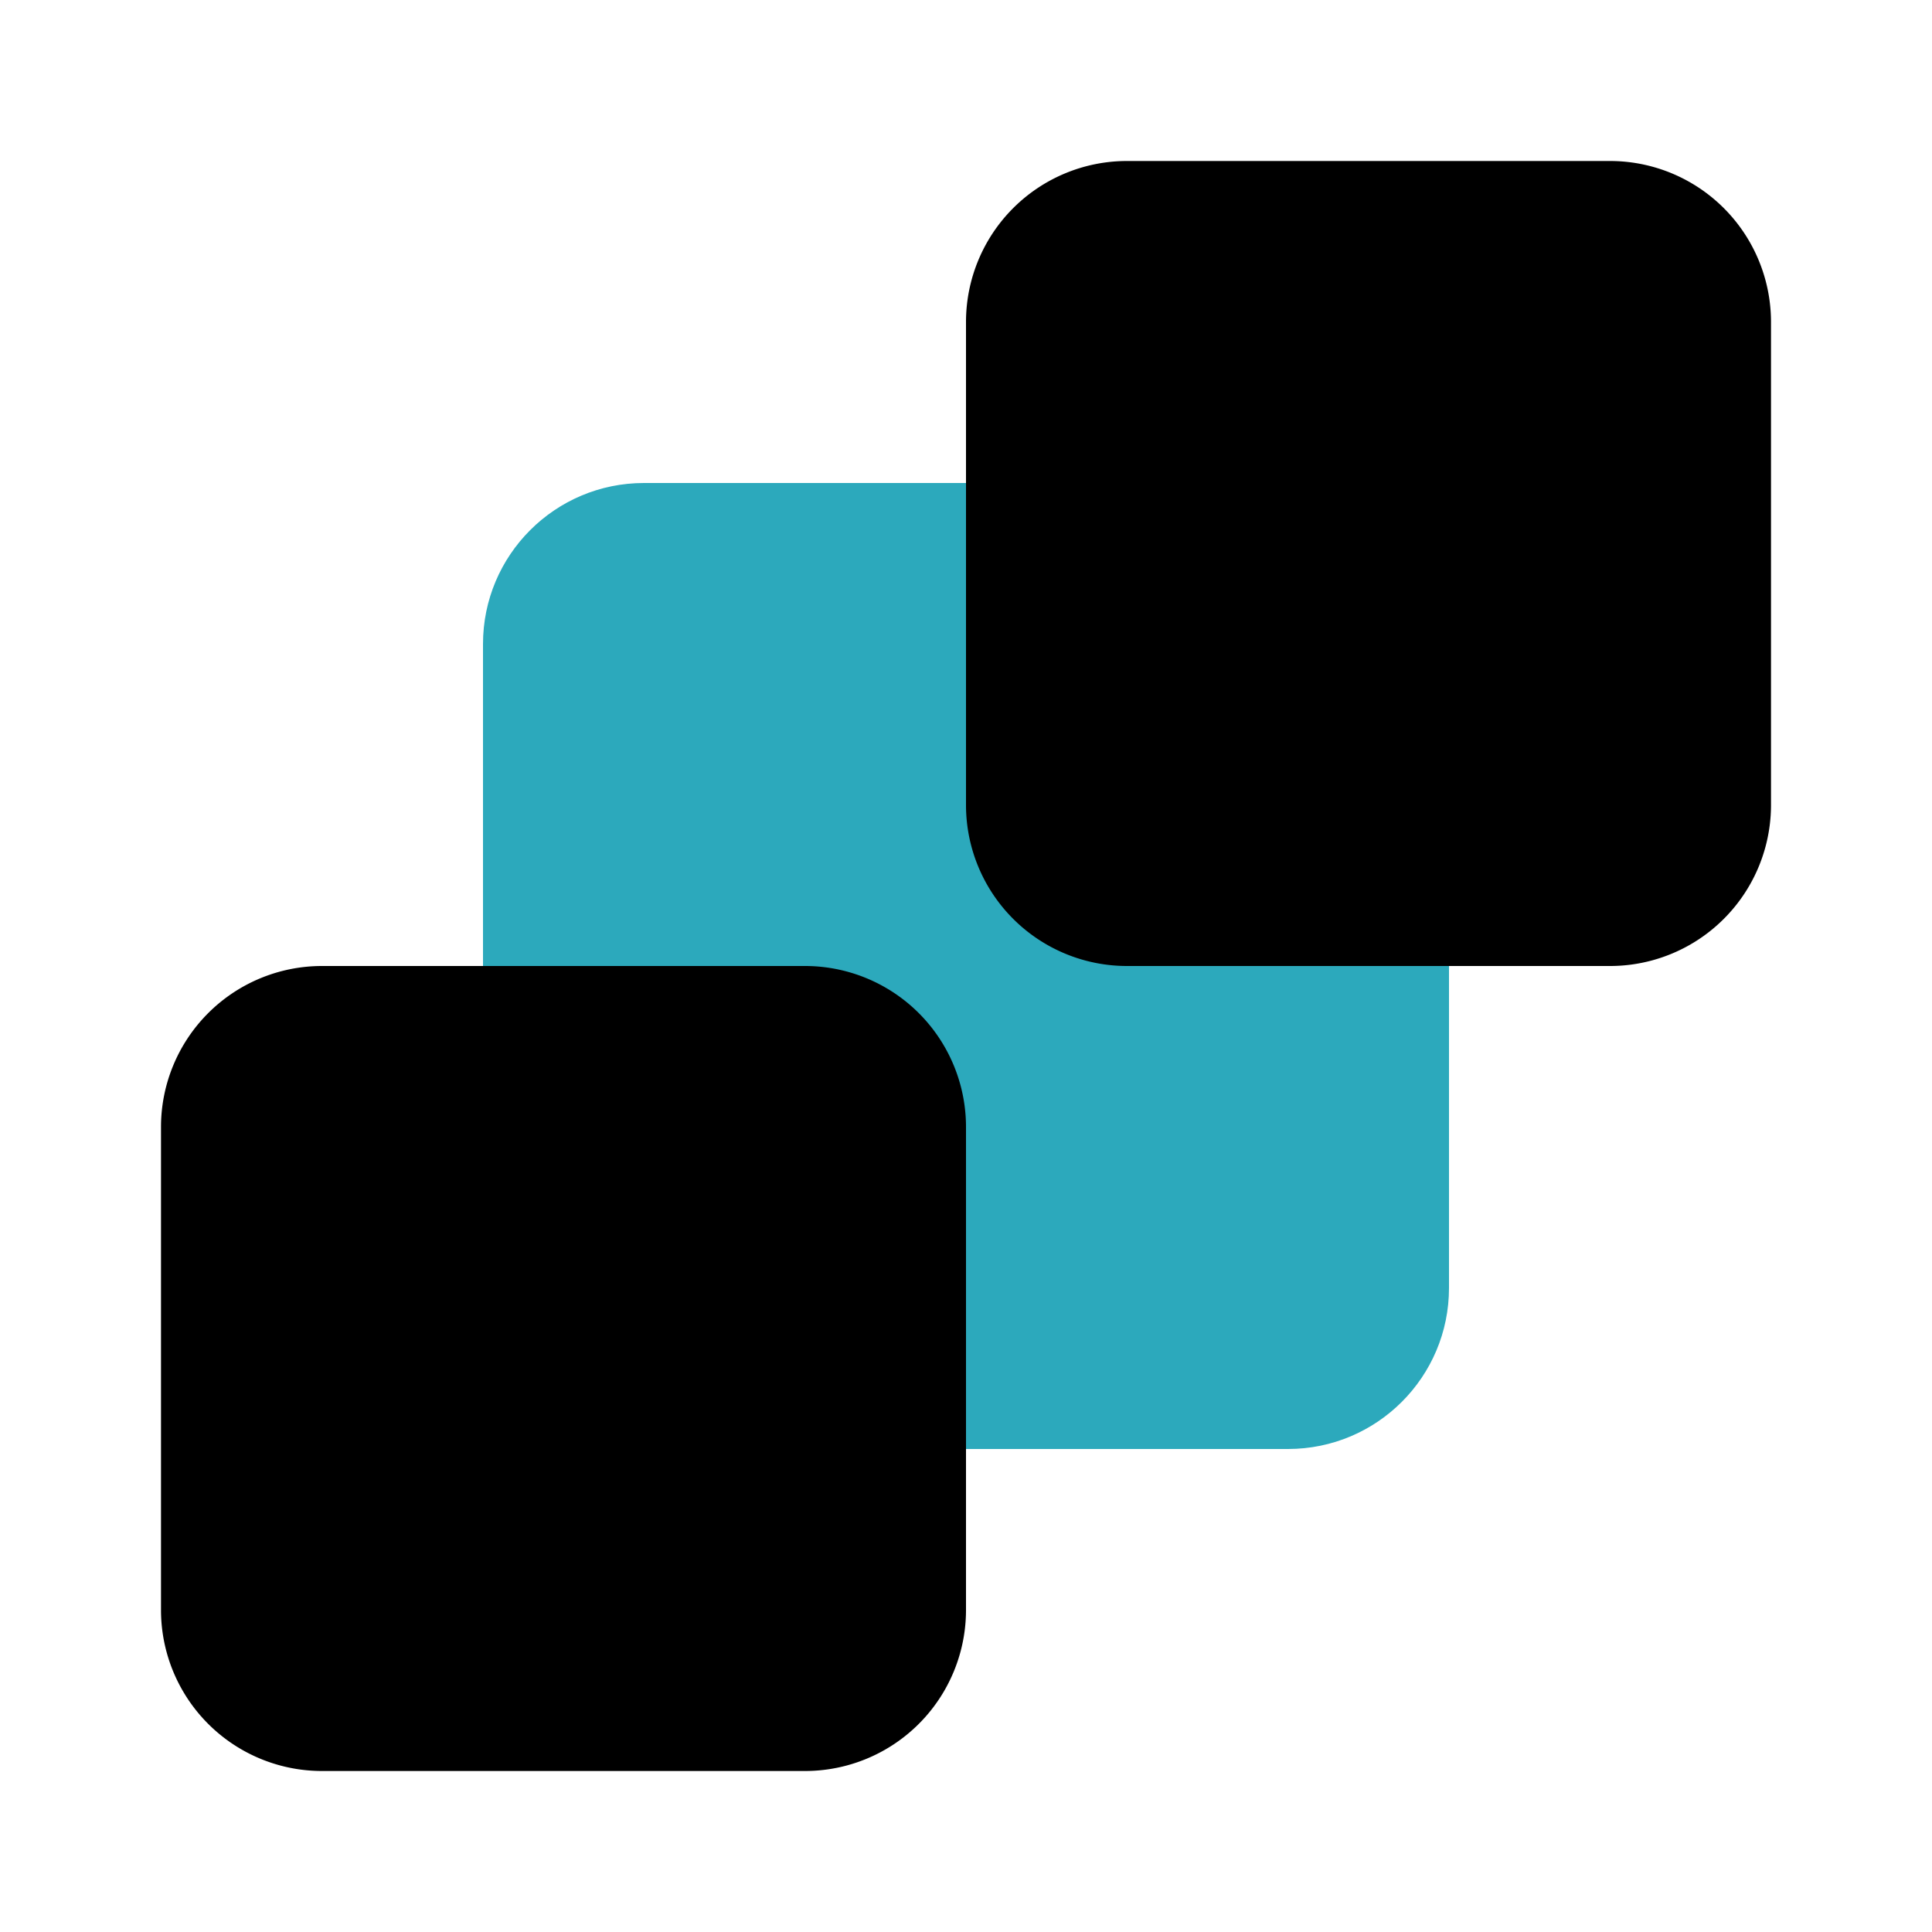 <?xml version="1.0" encoding="utf-8"?><!-- Uploaded to: SVG Repo, www.svgrepo.com, Generator: SVG Repo Mixer Tools -->
<svg fill="#000000" width="800px" height="800px" viewBox="0 0 24 24" id="bring-behind-2" data-name="Flat Color" xmlns="http://www.w3.org/2000/svg" class="icon flat-color"><rect id="secondary" x="6" y="6" width="12" height="12" rx="2" style="fill: rgb(44, 169, 188);"></rect><path id="primary" d="M14,12a2,2,0,0,1-2-2V4a2,2,0,0,1,2-2h6a2,2,0,0,1,2,2v6a2,2,0,0,1-2,2Zm-2,8V14a2,2,0,0,0-2-2H4a2,2,0,0,0-2,2v6a2,2,0,0,0,2,2h6A2,2,0,0,0,12,20Z" style="fill: rgb(0, 0, 0);"></path></svg>